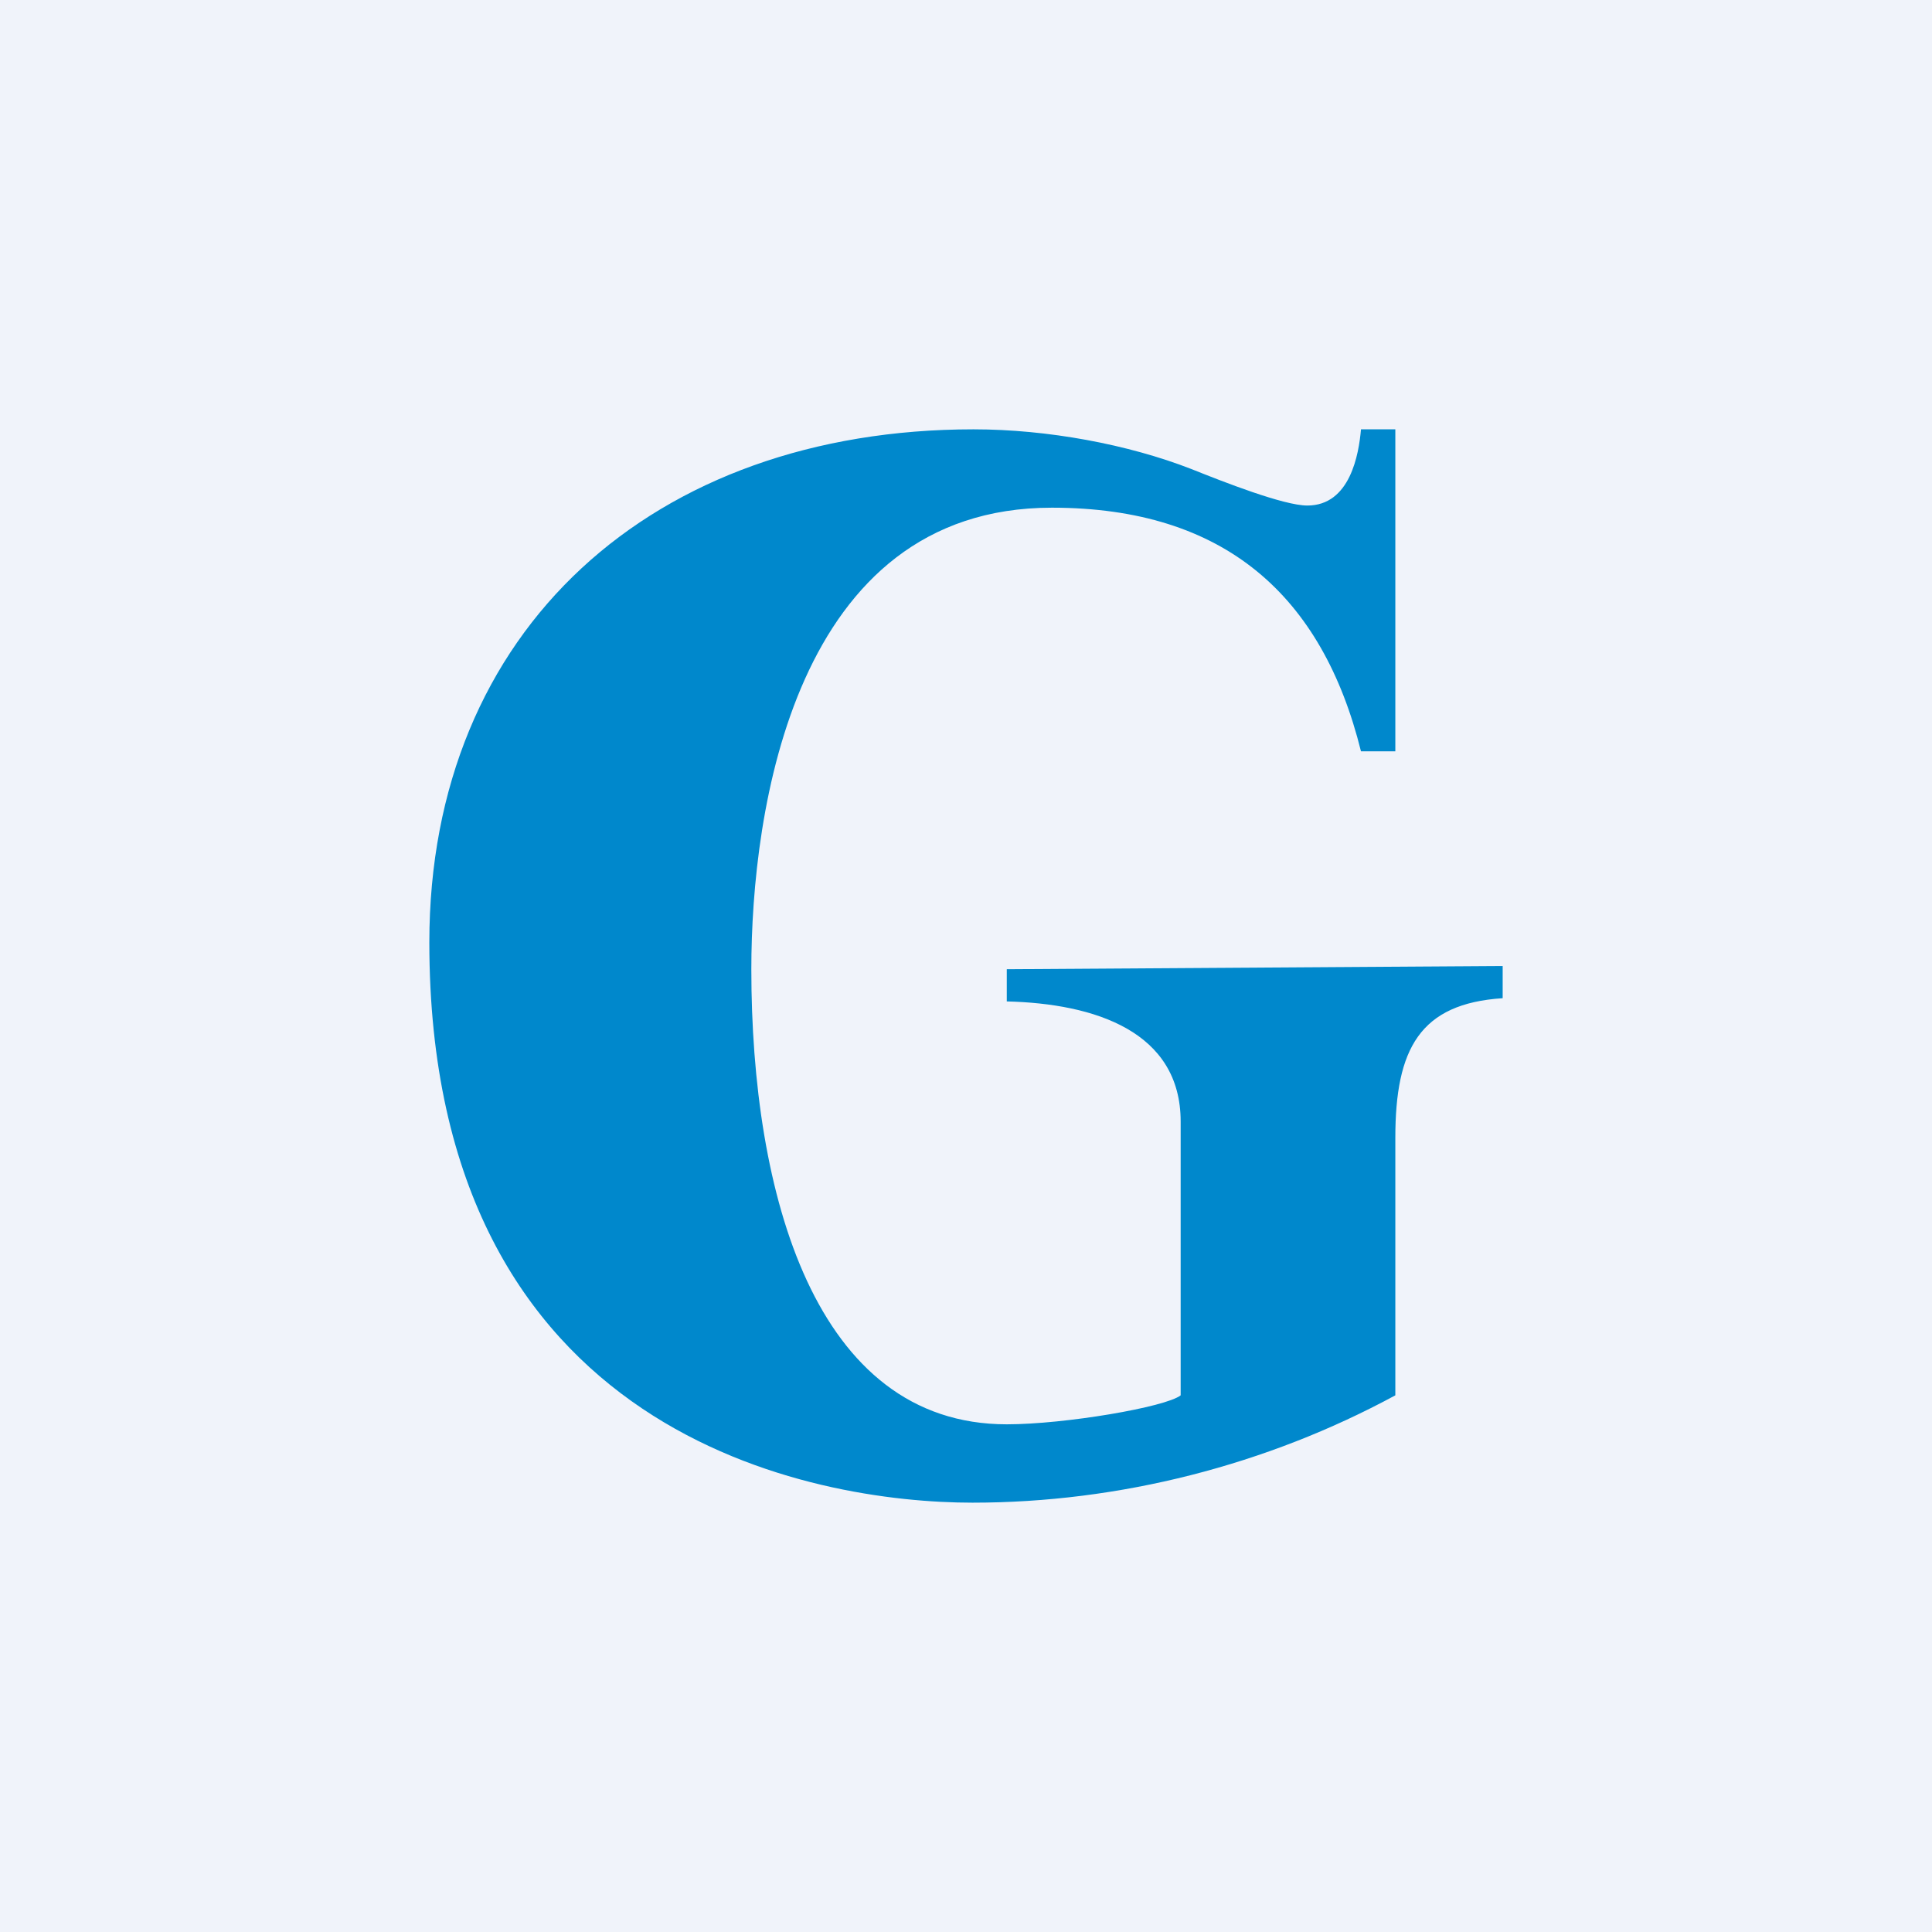 <!-- by TradingView --><svg width="18" height="18" viewBox="0 0 18 18" xmlns="http://www.w3.org/2000/svg"><path fill="#F0F3FA" d="M0 0h18v18H0z"/><path d="M13 7h-.32c-.36-1.45-1.27-2.27-2.88-2.27-2.4 0-2.8 2.82-2.8 4.3 0 2.09.59 4.24 2.38 4.24.54 0 1.48-.16 1.62-.27v-2.55c0-.84-.8-1.1-1.62-1.12v-.3L14 9v.3c-.77.05-1 .47-1 1.3V13c-1.2.65-2.57 1-3.94 1C7.6 14 4 13.4 4 8.78 4 5.86 6.09 4 9.07 4c.69 0 1.44.14 2.03.37.3.12.86.34 1.08.34.4 0 .48-.48.5-.71H13v3Z" fill="#08C"/></svg>